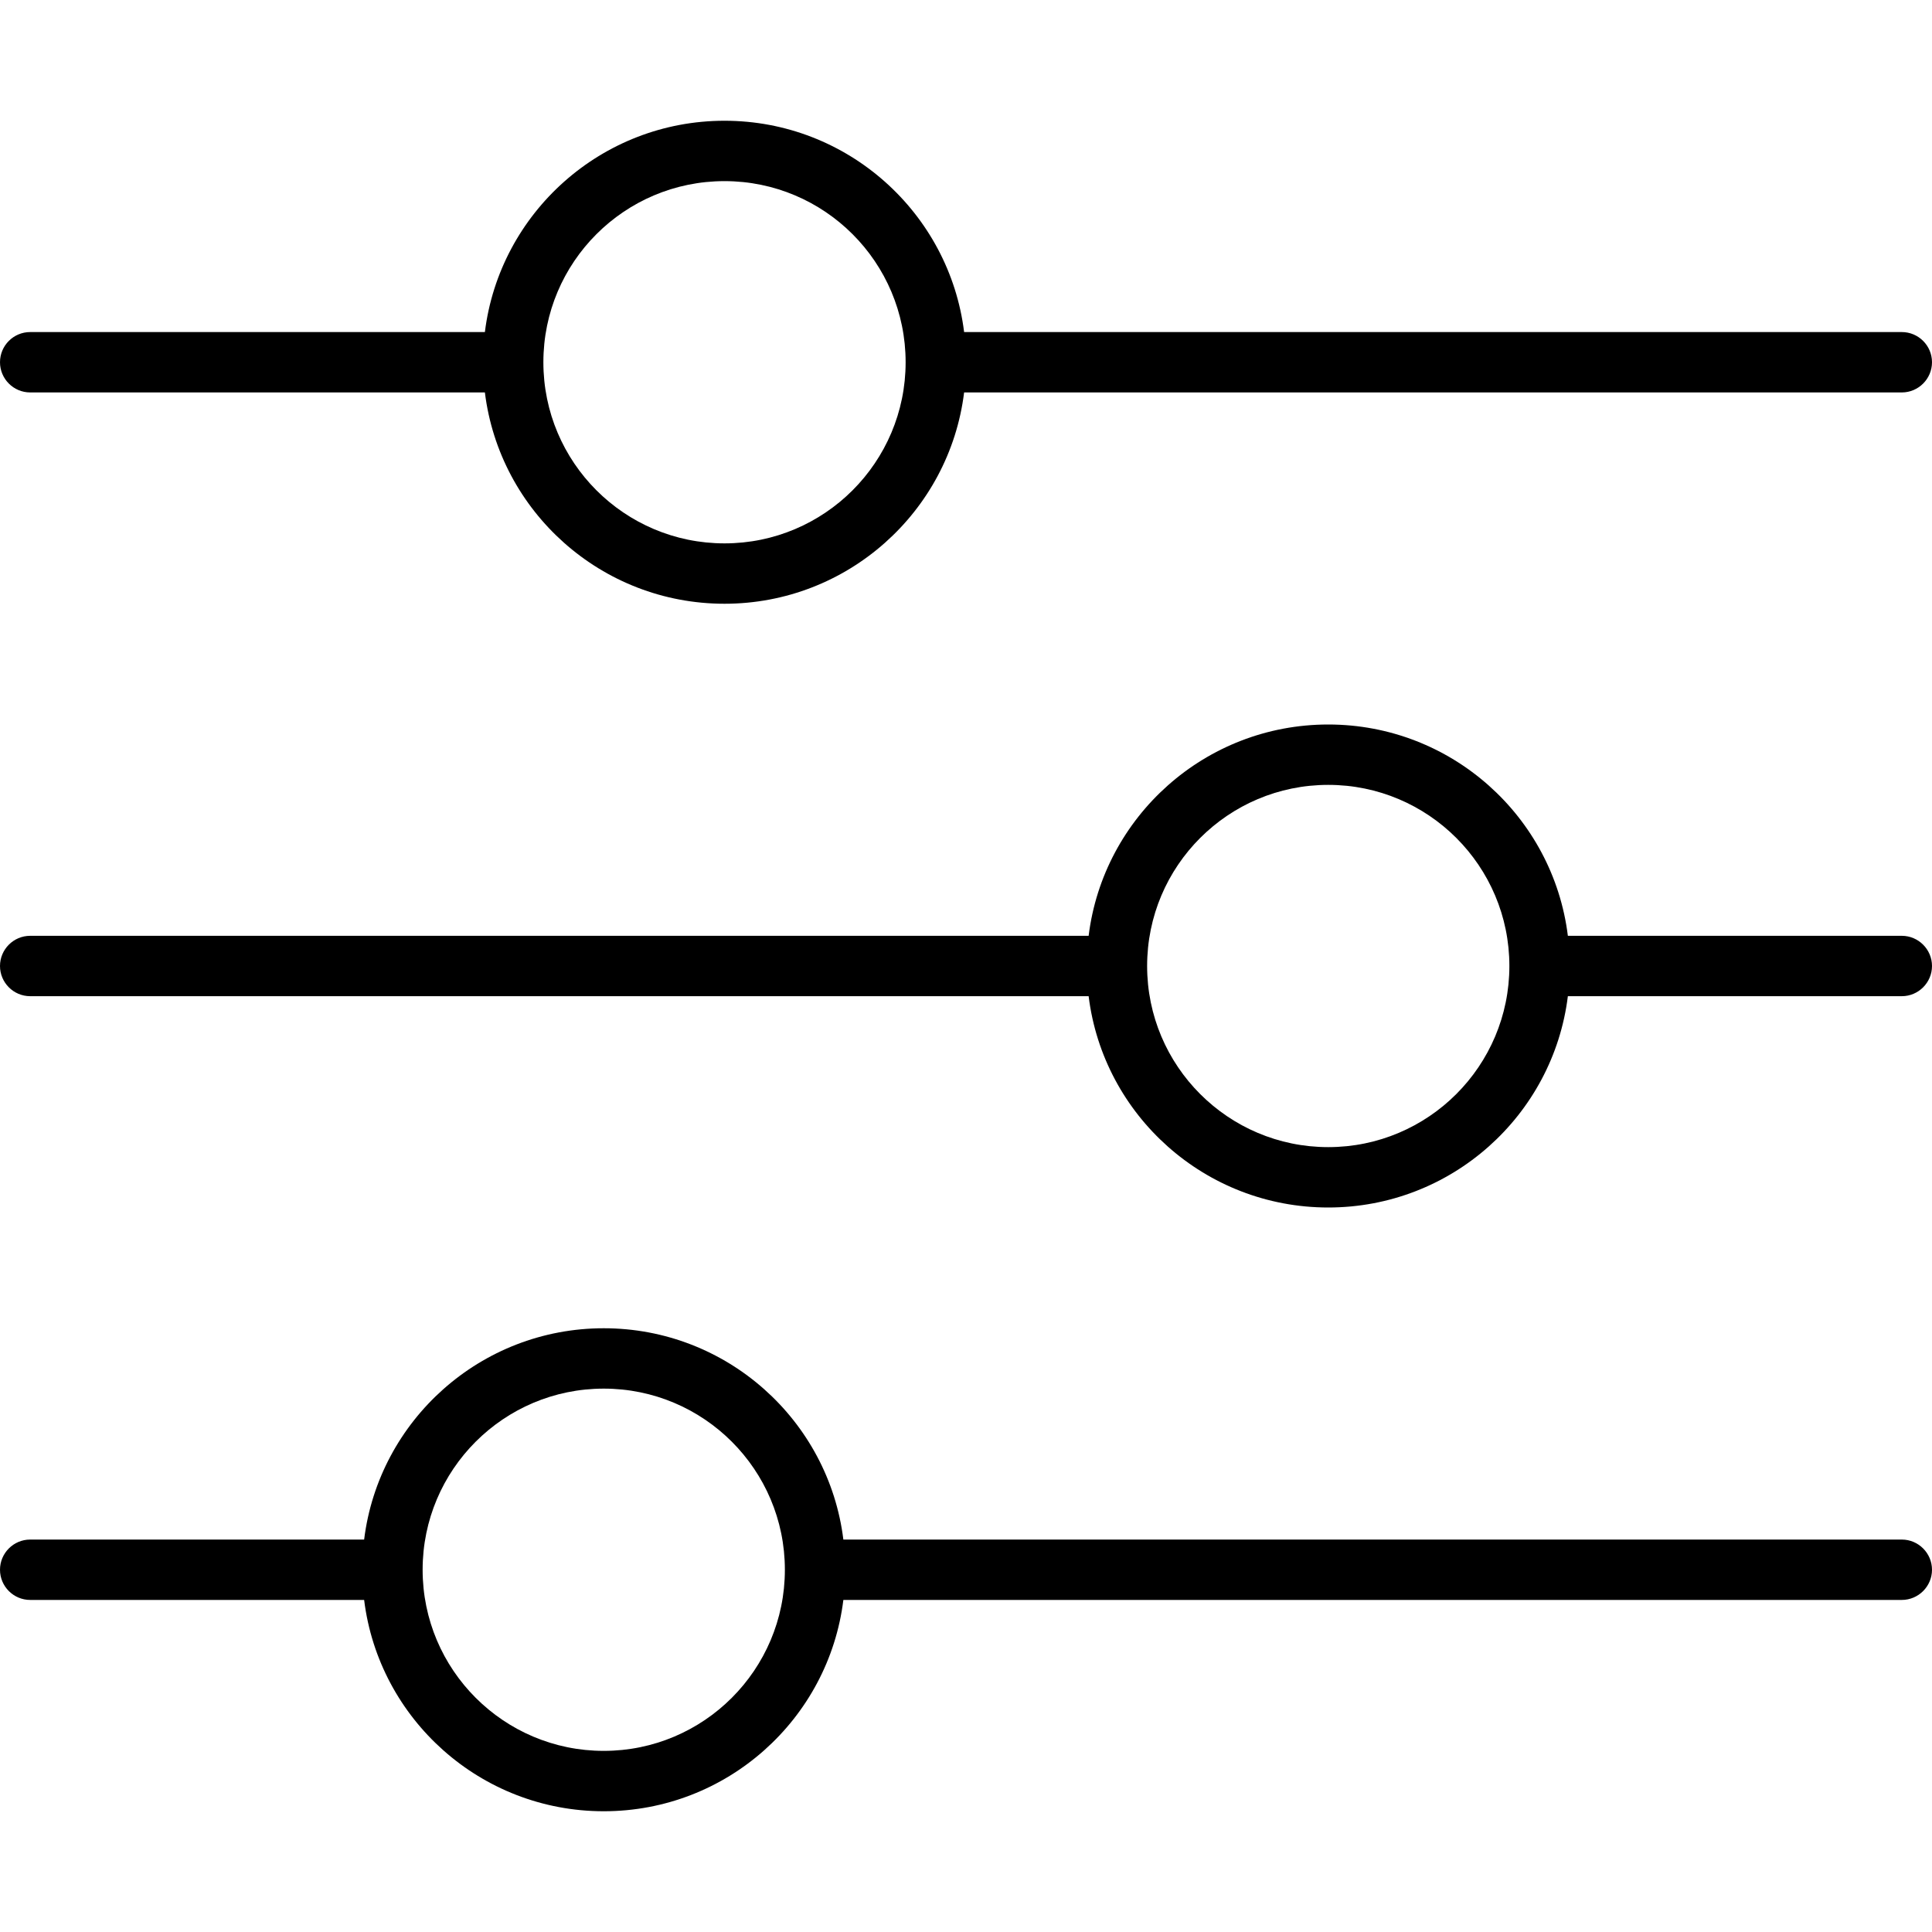<svg xmlns="http://www.w3.org/2000/svg" viewBox="0 0 512 512"><!--! Font Awesome Pro 6.1.1 by @fontawesome - https://fontawesome.com License - https://fontawesome.com/license (Commercial License) Copyright 2022 Fonticons, Inc. --><path d="M0 416C0 411.6 3.582 408 8 408H96.5C100.4 376.4 127.4 352 160 352C192.6 352 219.6 376.4 223.5 408H504C508.4 408 512 411.6 512 416C512 420.4 508.4 424 504 424H223.5C219.6 455.6 192.6 480 160 480C127.4 480 100.4 455.6 96.5 424H8C3.582 424 0 420.4 0 416V416zM208 416C208 389.5 186.5 368 160 368C133.5 368 112 389.5 112 416C112 442.5 133.5 464 160 464C186.5 464 208 442.5 208 416zM352 192C384.6 192 411.6 216.4 415.5 248H504C508.4 248 512 251.6 512 256C512 260.4 508.4 264 504 264H415.5C411.6 295.6 384.6 320 352 320C319.4 320 292.4 295.6 288.5 264H8C3.582 264 0 260.4 0 256C0 251.6 3.582 248 8 248H288.5C292.4 216.4 319.4 192 352 192zM400 256C400 229.5 378.5 208 352 208C325.5 208 304 229.5 304 256C304 282.5 325.5 304 352 304C378.5 304 400 282.5 400 256zM504 88C508.4 88 512 91.58 512 96C512 100.4 508.4 104 504 104H255.5C251.6 135.6 224.6 160 192 160C159.4 160 132.4 135.6 128.5 104H8C3.582 104 0 100.4 0 96C0 91.58 3.582 88 8 88H128.5C132.4 56.43 159.4 32 192 32C224.6 32 251.6 56.43 255.5 88H504zM144 96C144 122.5 165.5 144 192 144C218.5 144 240 122.5 240 96C240 69.49 218.5 48 192 48C165.5 48 144 69.49 144 96z"/></svg>